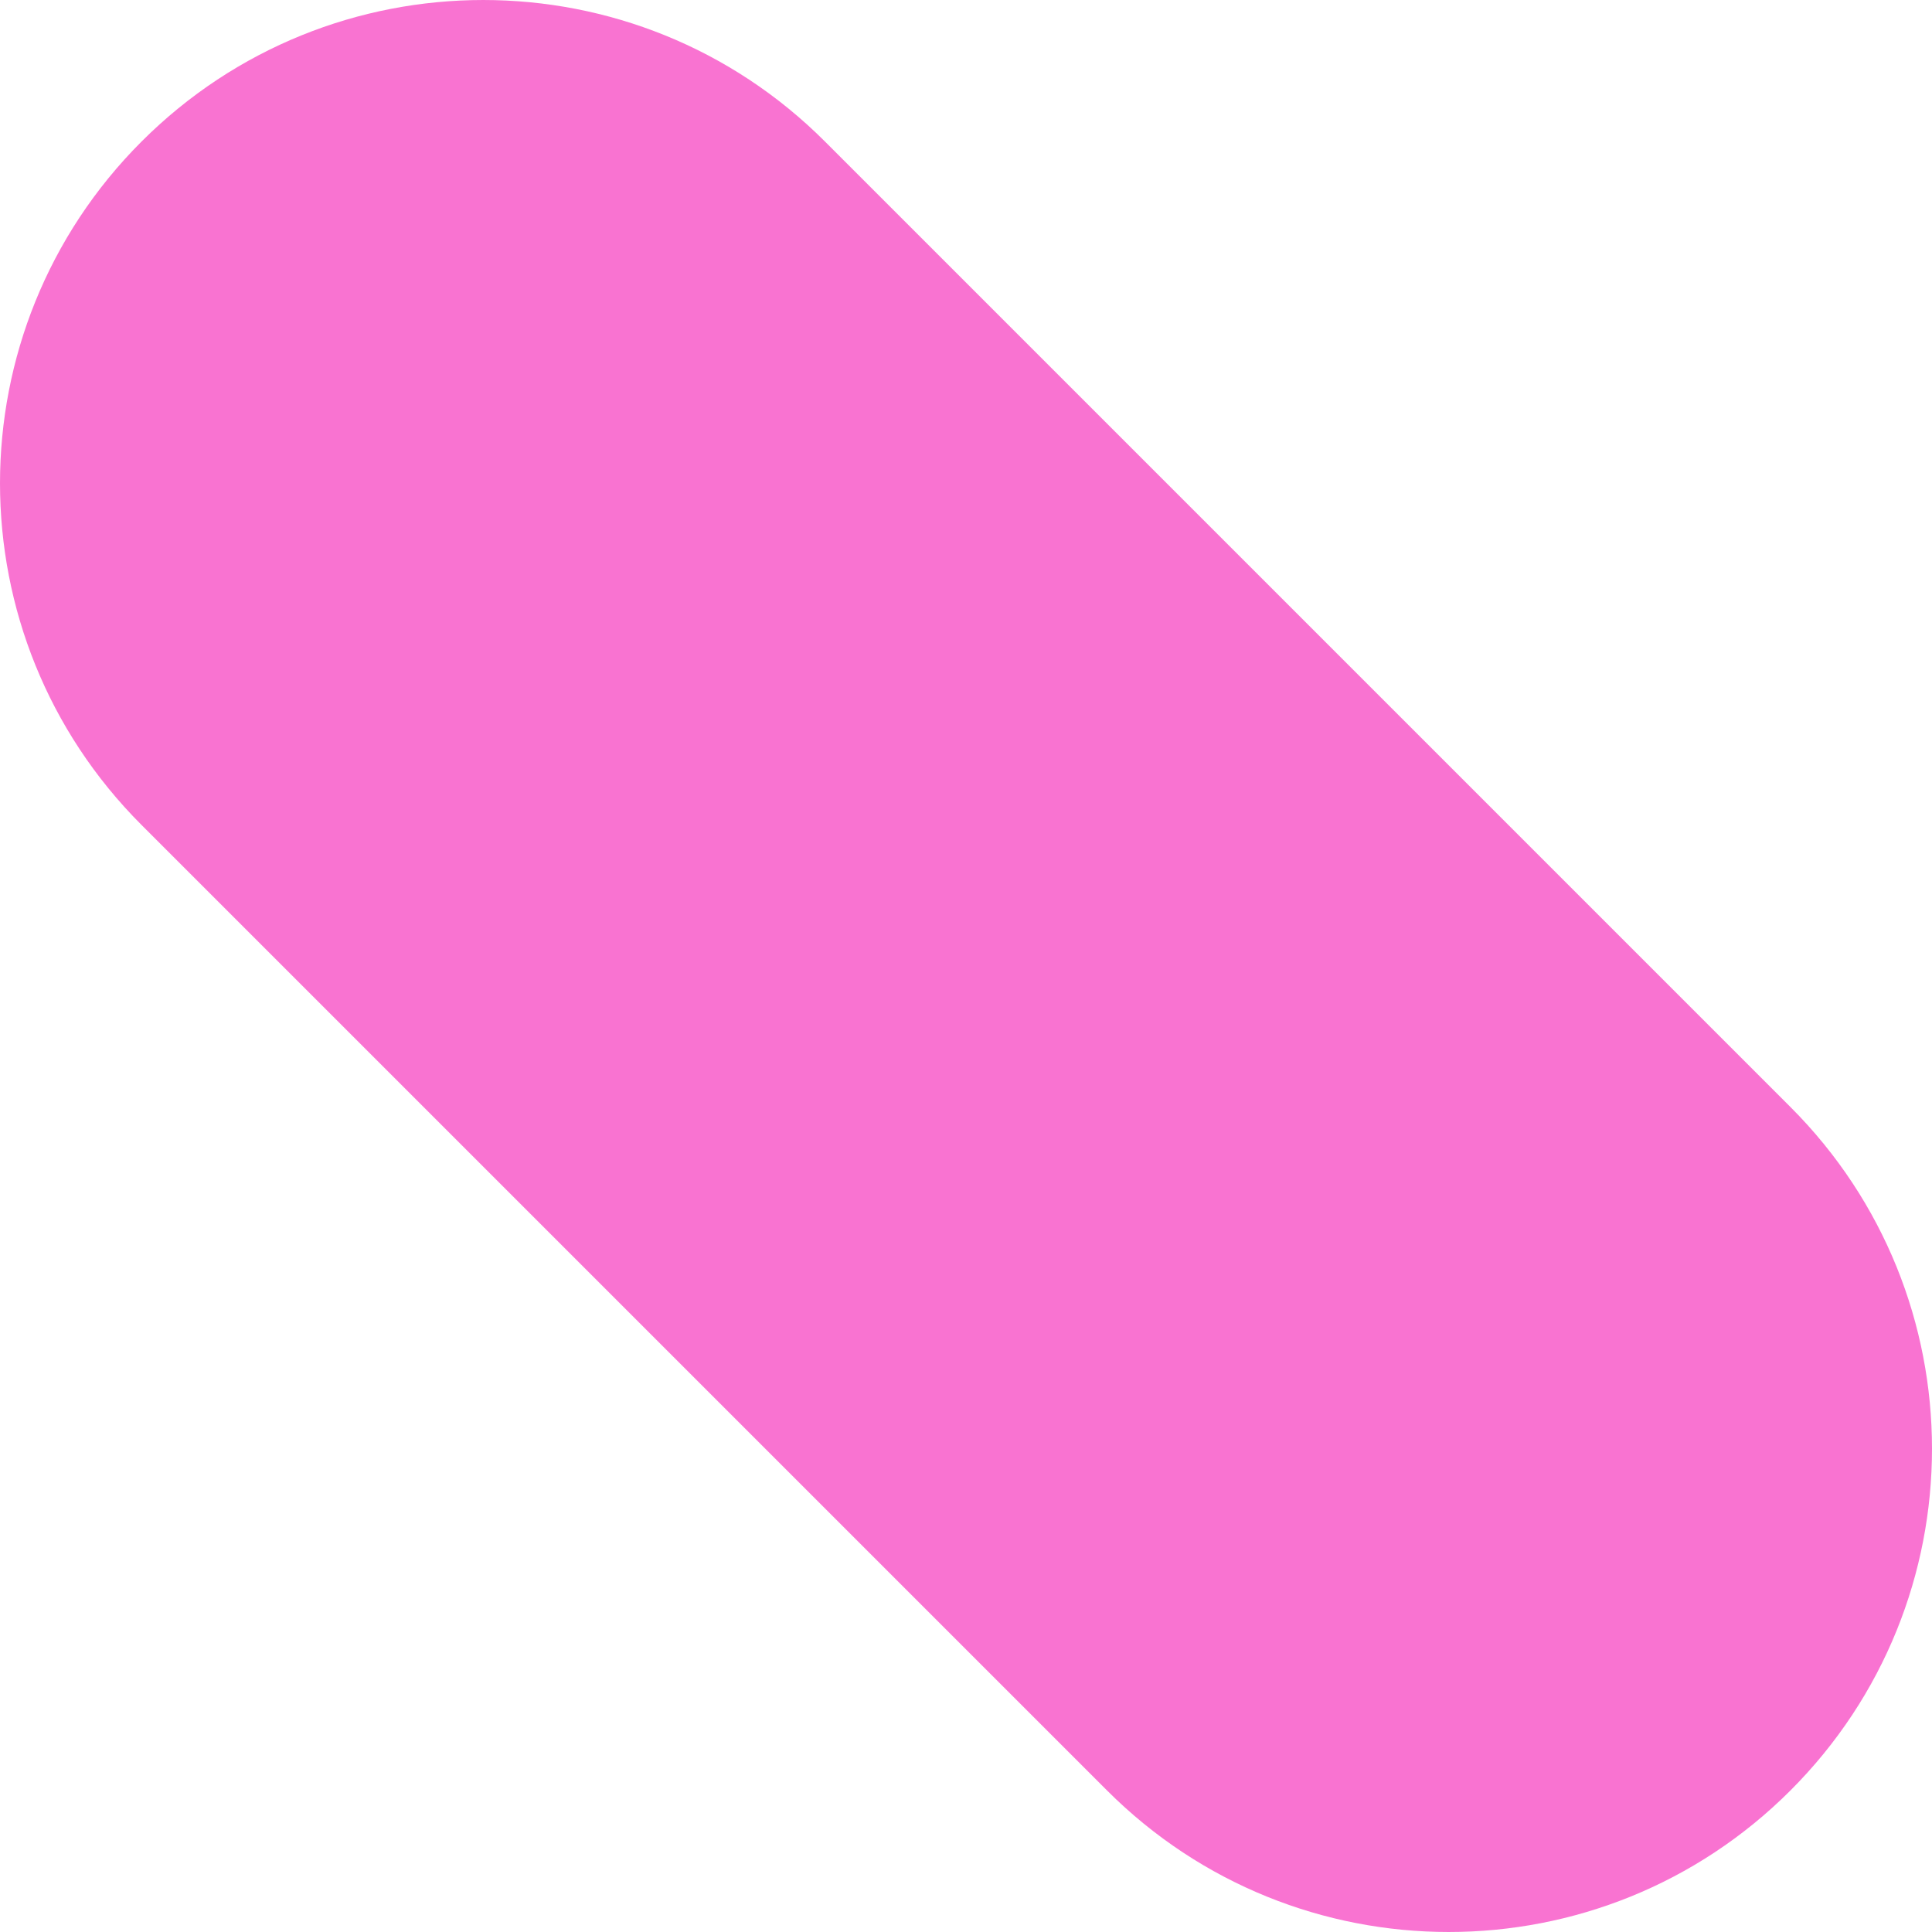 <?xml version="1.0" encoding="UTF-8"?> <svg xmlns="http://www.w3.org/2000/svg" width="160" height="160" viewBox="0 0 160 160" fill="none"> <path d="M11.722 11.722C-3.907 27.351 -3.907 52.692 11.722 68.321L91.679 148.278C107.308 163.907 132.649 163.907 148.278 148.278C163.907 132.649 163.907 107.308 148.278 91.679L68.321 11.722C52.691 -3.907 27.351 -3.907 11.722 11.722Z" fill="#F973D1"></path> </svg> 